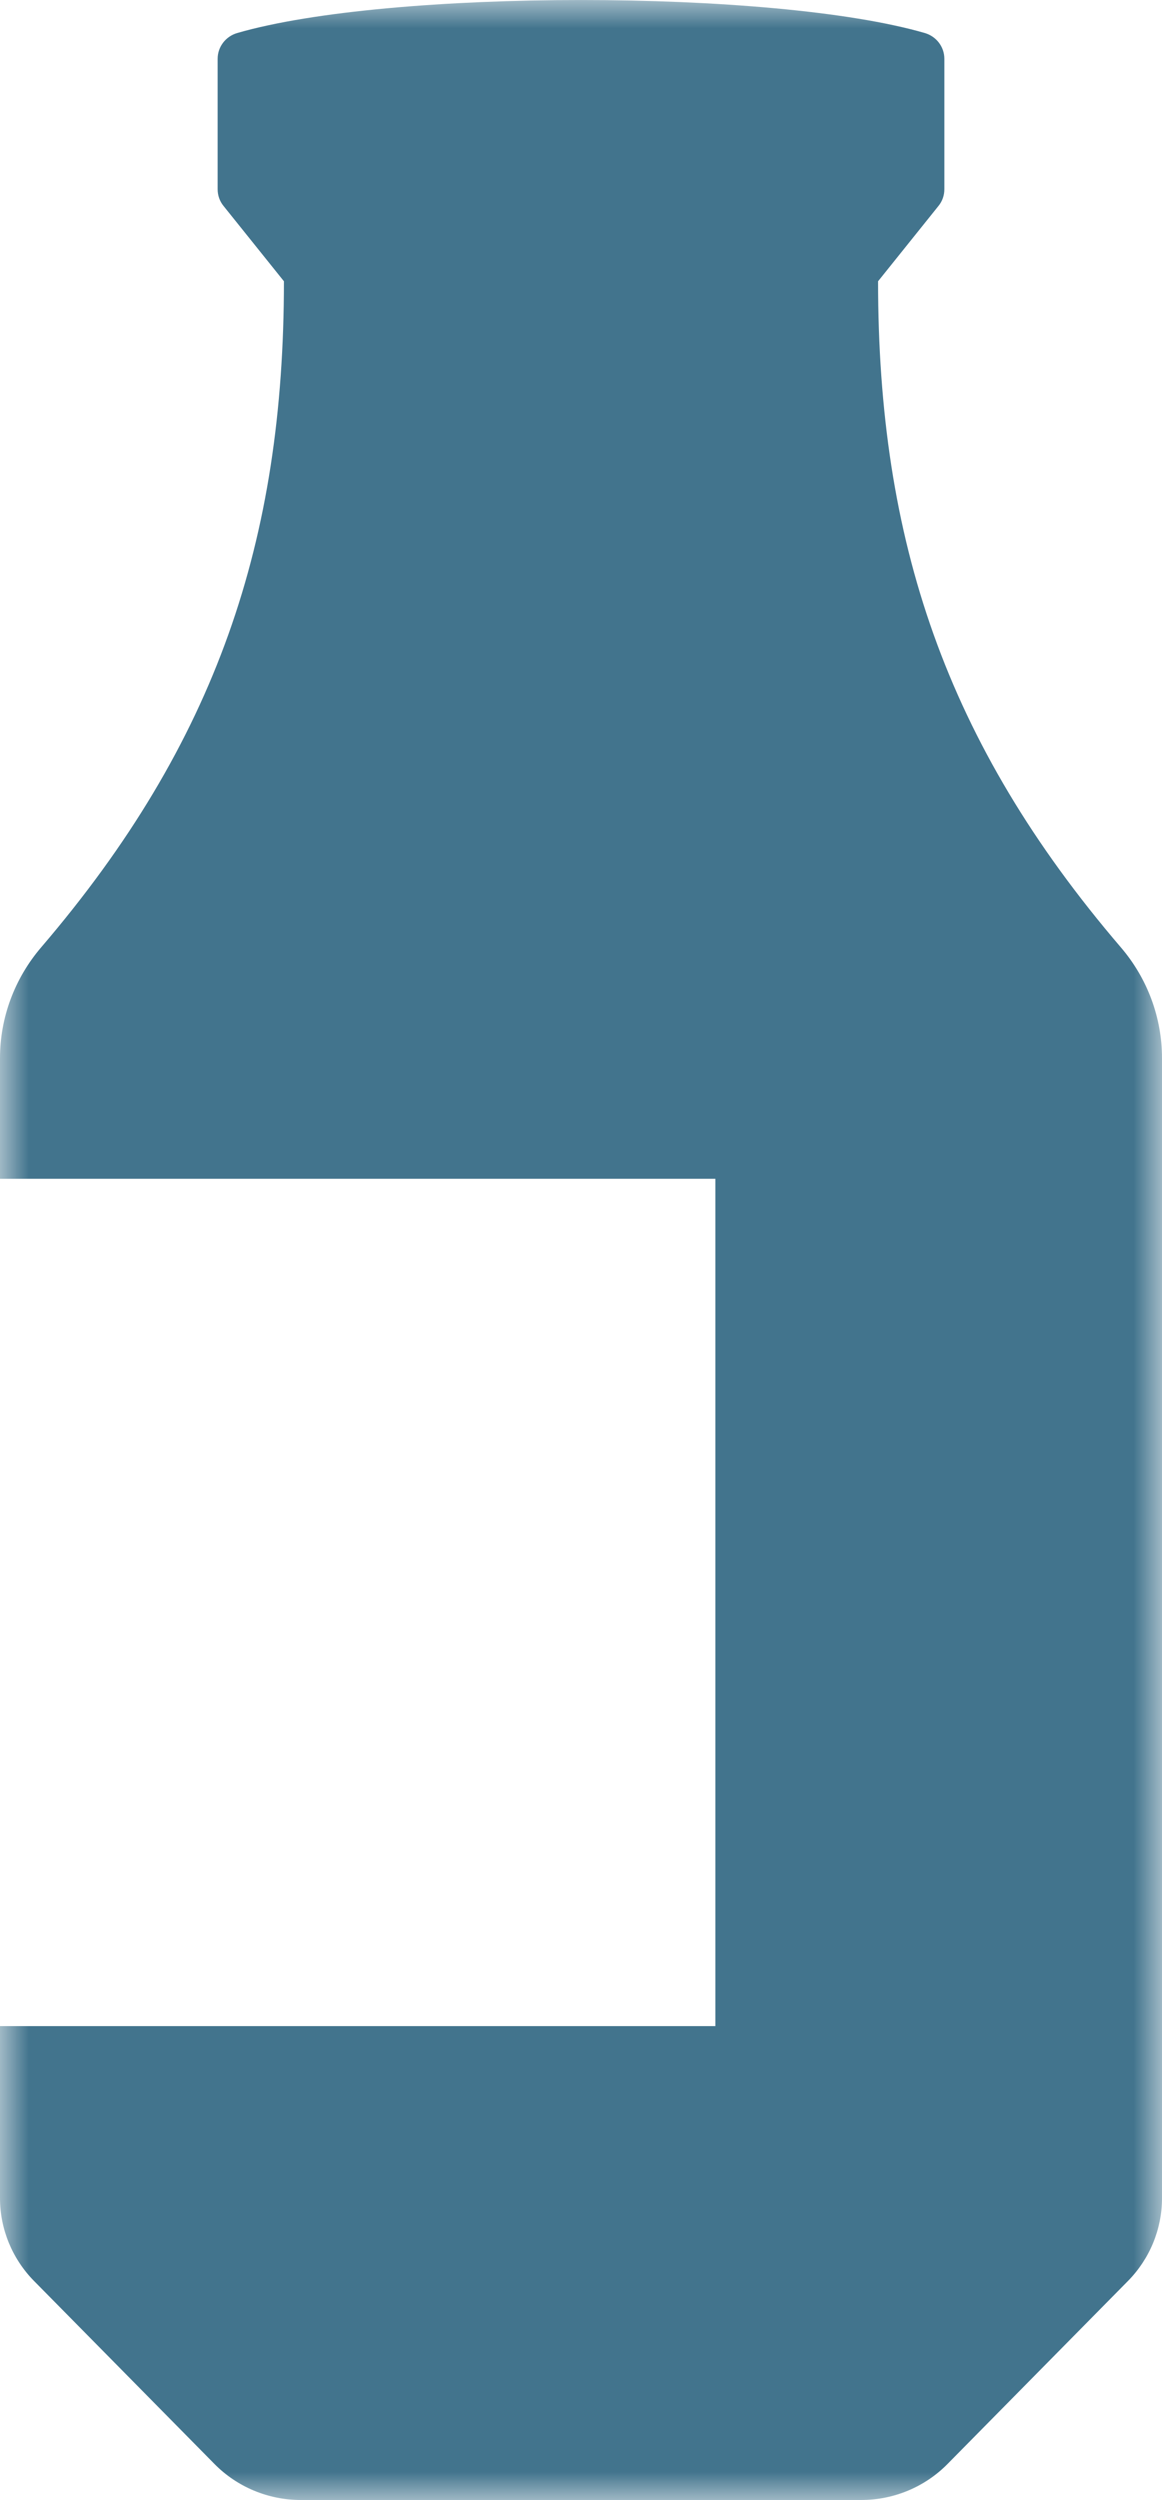 <?xml version="1.0" encoding="UTF-8"?>
<svg width="20px" height="43px" viewBox="0 0 20 43" version="1.1" xmlns="http://www.w3.org/2000/svg" xmlns:xlink="http://www.w3.org/1999/xlink">
    <!-- Generator: Sketch 54.1 (76490) - https://sketchapp.com -->
    <title>Group 3</title>
    <desc>Created with Sketch.</desc>
    <defs>
        <polygon id="path-1" points="0 0 20 0 20 43 0 43"></polygon>
    </defs>
    <g id="Page-1" stroke="none" stroke-width="1" fill="none" fill-rule="evenodd">
        <g id="Matriket_Midt_2.0_TM_Forside_Mobil_414px_MR_Portal" transform="translate(-344, -666)">
            <g id="Valg_blokk" transform="translate(17, 413)">
                <g id="MM_2.0_Ikoner" transform="translate(0, 115)">
                    <g id="Drikke" transform="translate(299, 122)">
                        <g id="Group-3" transform="translate(28, 16)">
                            <mask id="mask-2" fill="white">
                                <use xlink:href="#path-1"></use>
                            </mask>
                            <g id="Clip-2"></g>
                            <path d="M15.113,4.838 L16.153,3.542 C16.219,3.461 16.254,3.36 16.254,3.255 L16.254,1.012 C16.254,0.806 16.117,0.626 15.917,0.568 C13.313,-0.189 6.687,-0.189 4.083,0.568 C3.883,0.626 3.746,0.806 3.746,1.012 L3.746,3.255 C3.746,3.36 3.781,3.461 3.847,3.542 L4.887,4.838 C4.887,9.29 3.73,12.767 0.708,16.295 C0.251,16.829 0,17.502 0,18.201 L0,20.275 L12.313,20.275 L12.313,34.849 L0,34.849 L0,37.809 C0,38.341 0.211,38.854 0.588,39.235 L3.691,42.38 C4.082,42.777 4.618,43 5.178,43 L9.241,43 L10.759,43 L14.822,43 C15.382,43 15.918,42.777 16.309,42.38 L19.412,39.235 C19.789,38.854 20,38.341 20,37.809 L20,18.201 C20,17.503 19.749,16.828 19.292,16.295 C16.27,12.767 15.113,9.29 15.113,4.838" id="Fill-1" fill="#42748D" mask="url(#mask-2)"></path>
                        </g>
                    </g>
                </g>
            </g>
        </g>
    </g>
</svg>